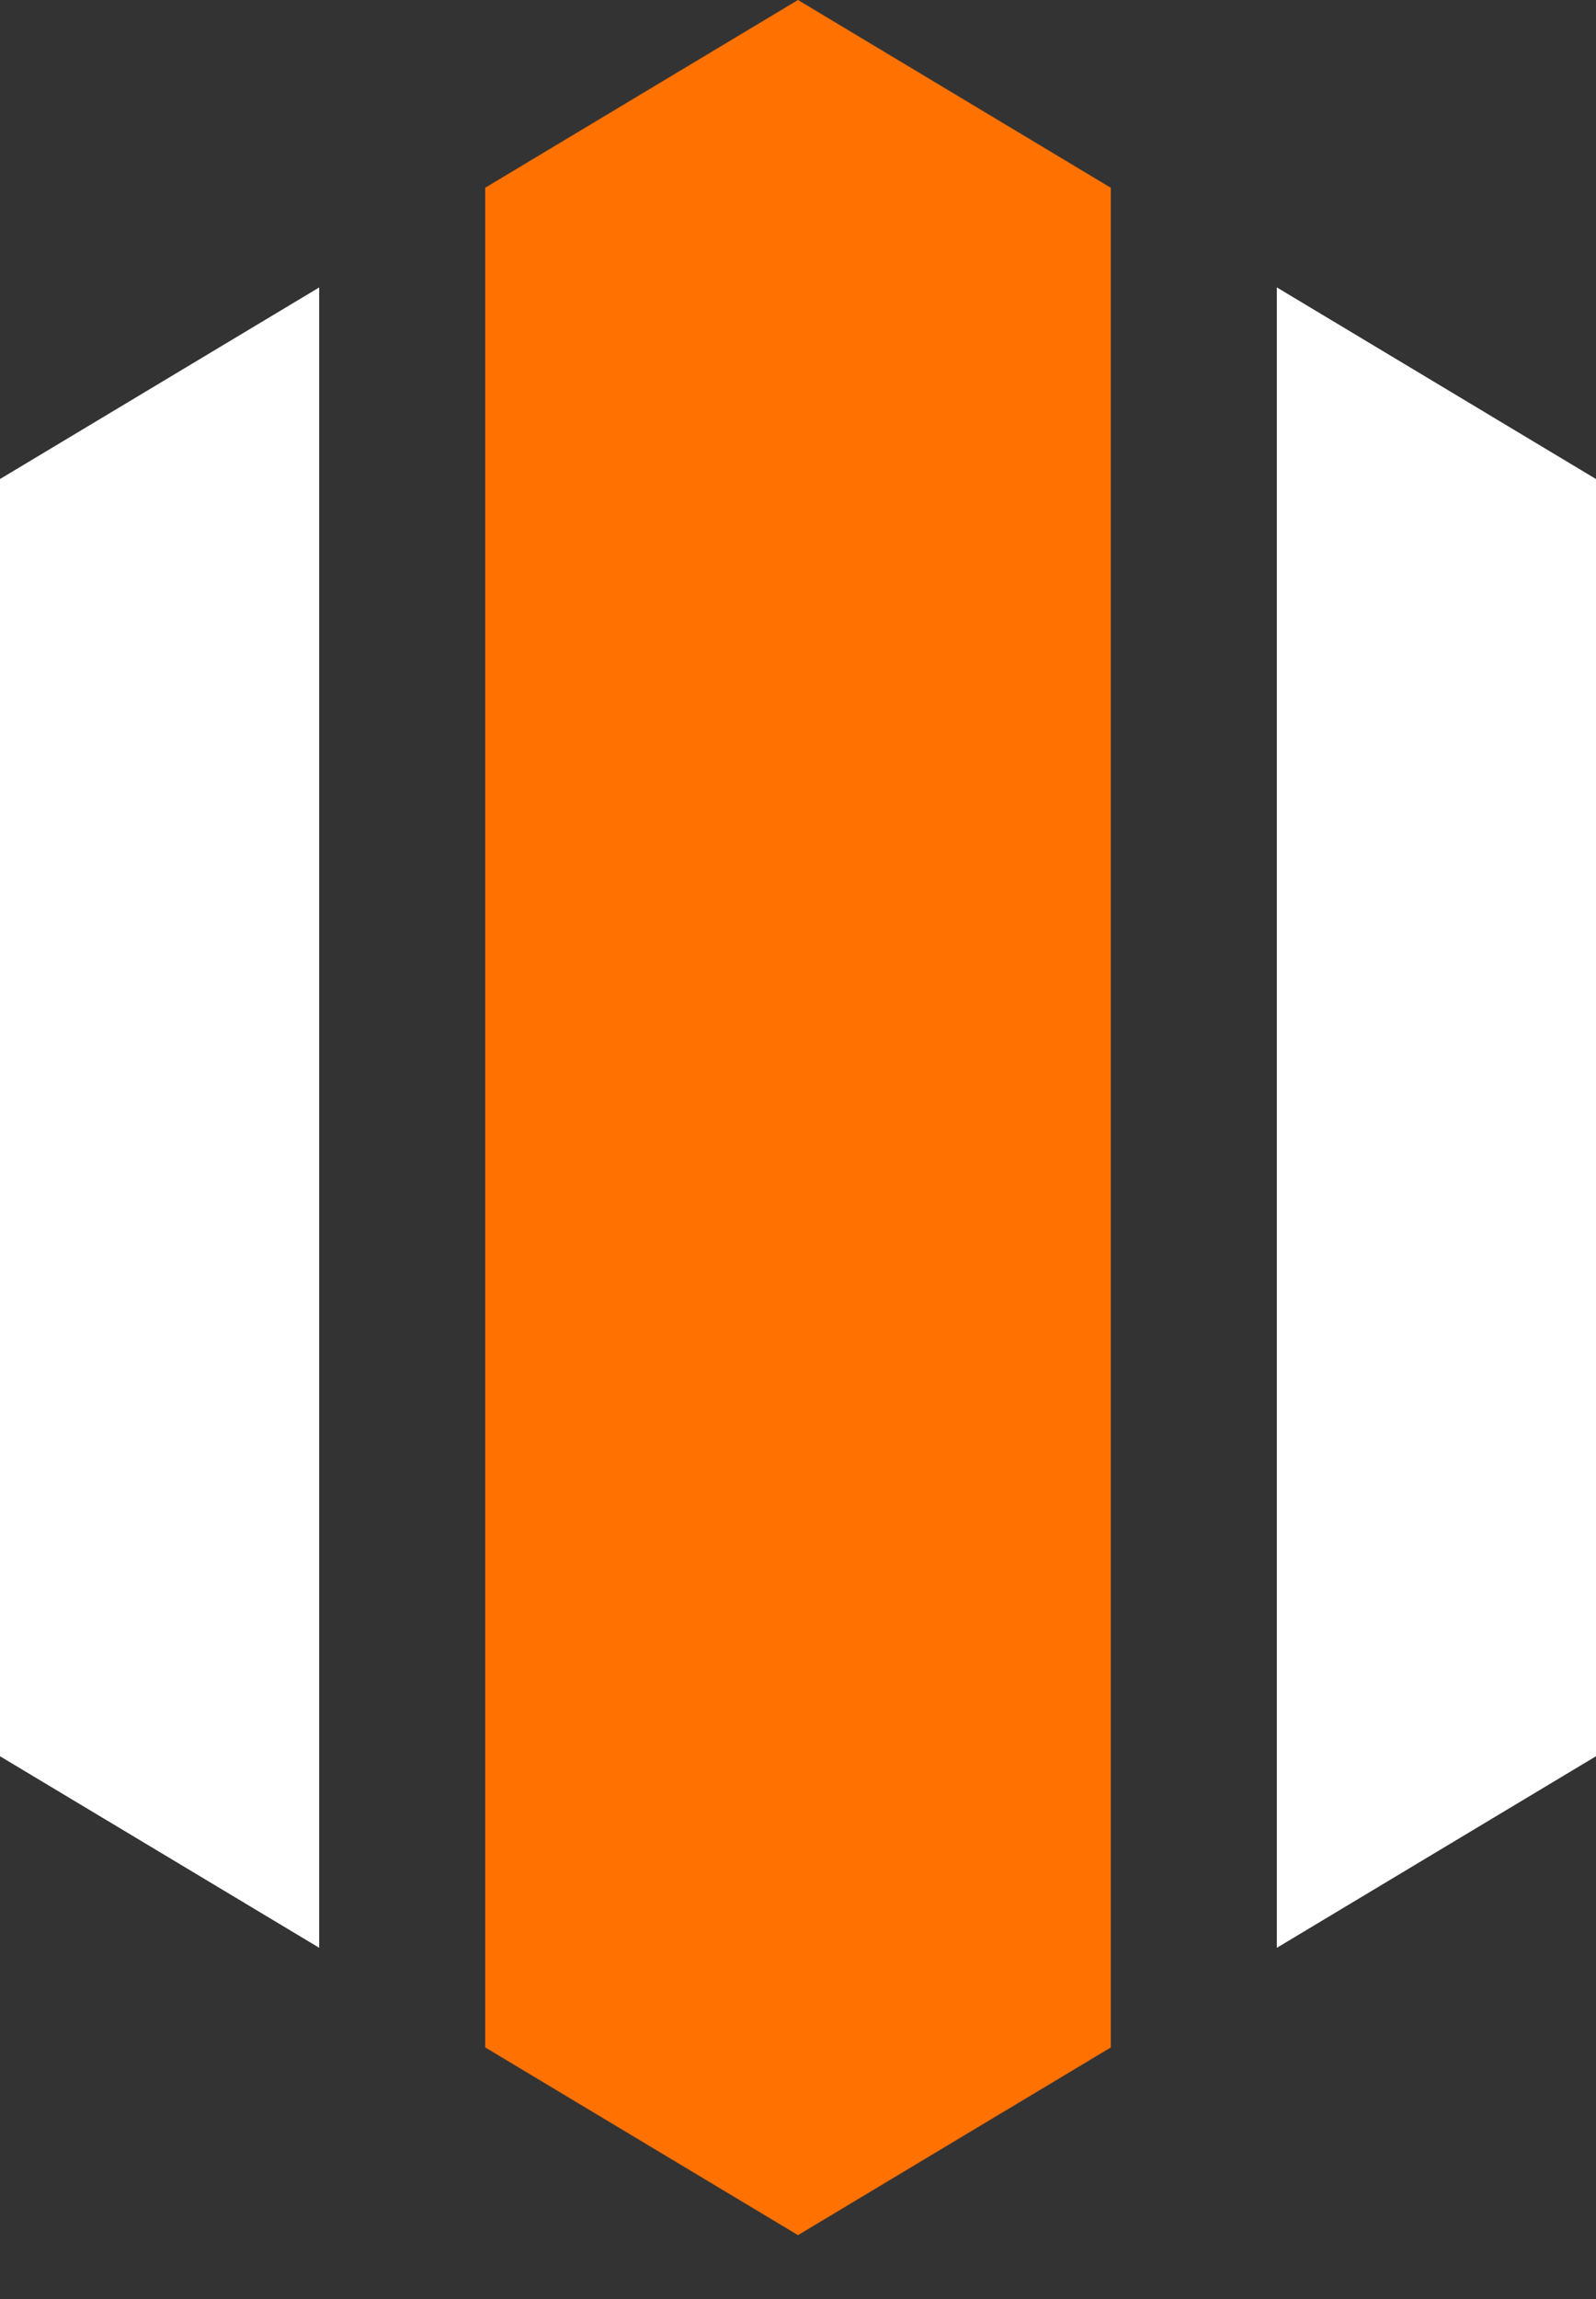 <svg xmlns="http://www.w3.org/2000/svg" xmlns:xlink="http://www.w3.org/1999/xlink" xmlns:serif="http://www.serif.com/" width="25px" height="36px" xml:space="preserve" style="fill-rule:evenodd;clip-rule:evenodd;stroke-linejoin:round;stroke-miterlimit:2;"><rect width="100%" height="100%" fill="#333333" stroke="none"/>    <path d="M7.6,2.94l-0,29.12l4.9,2.94l4.9,-2.939l0,-29.121l-4.9,-2.94l-4.9,2.94Z" style="fill:rgb(255,113,0);fill-rule:nonzero;"></path>    <path d="M0,27.501l5,2.999l-0,-25.999l-5,3l0,20Zm20,-23.001l0,26.001l5,-3l0,-20l-5,-3.001Z" style="fill:white;fill-rule:nonzero;"></path></svg>